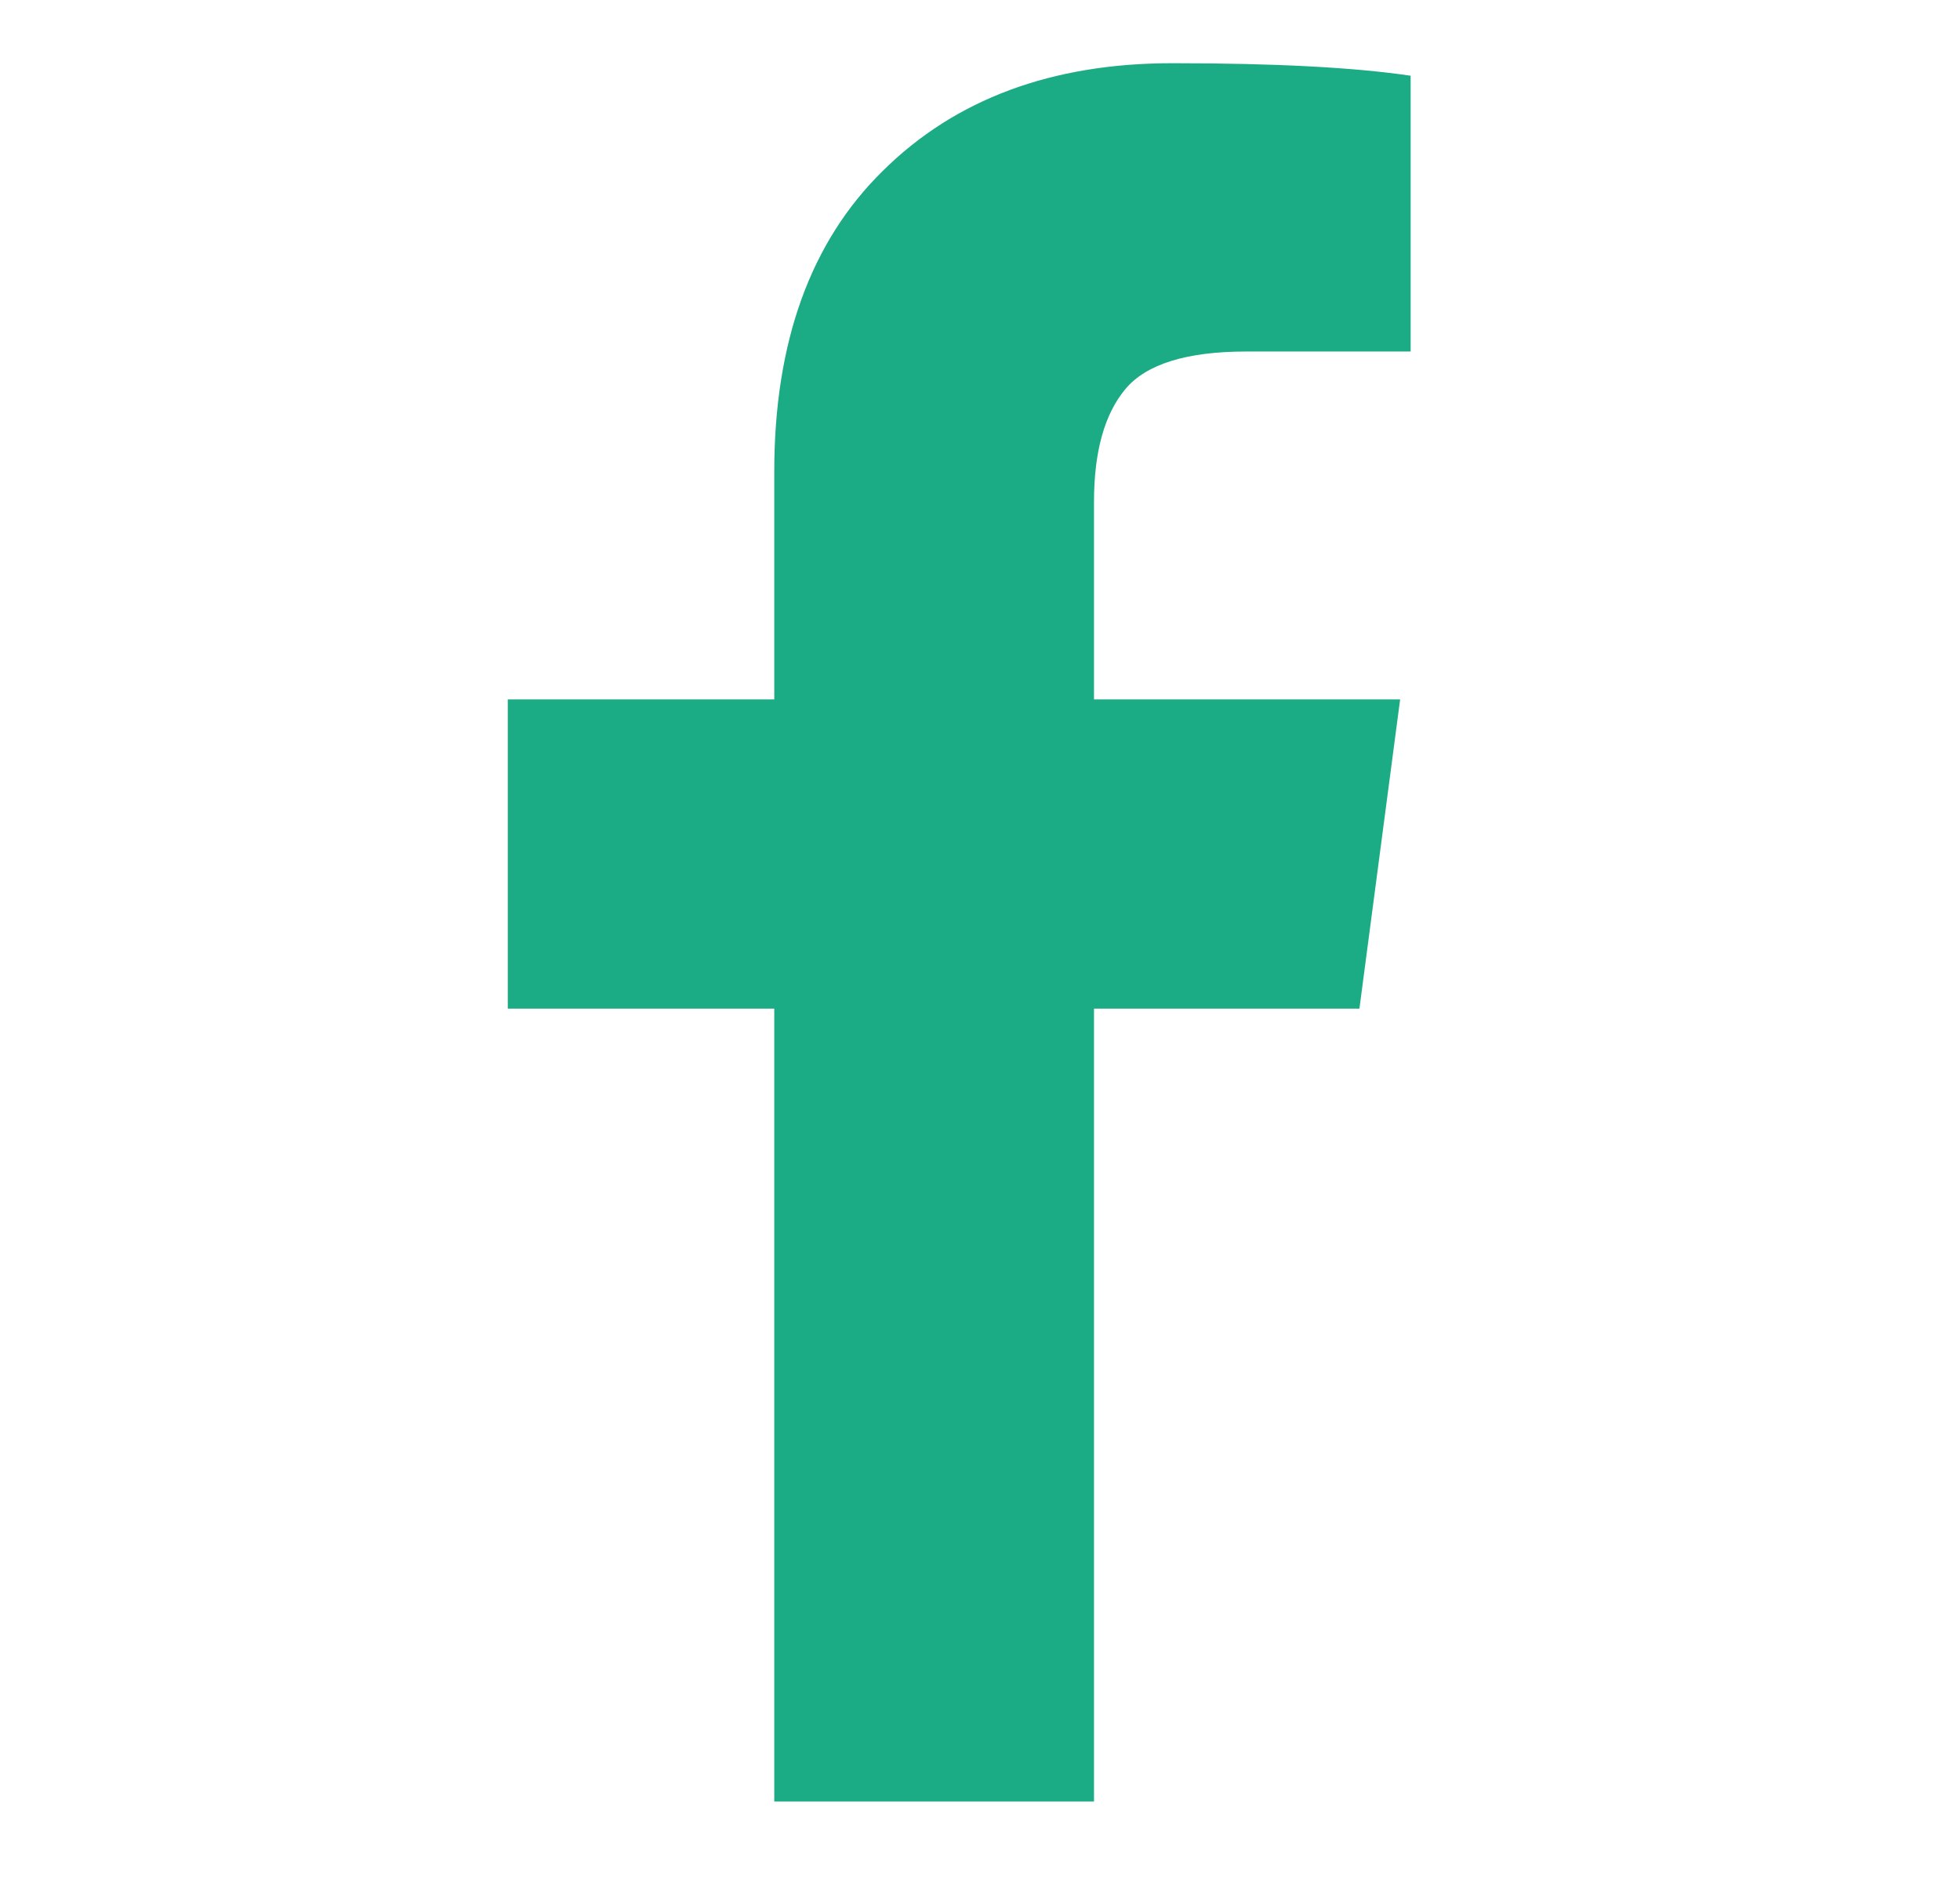 <svg width="31" height="30" viewBox="0 0 31 30" fill="none" xmlns="http://www.w3.org/2000/svg">
<path d="M22.311 1.198V5.561H19.716C18.768 5.561 18.129 5.76 17.799 6.156C17.468 6.553 17.303 7.148 17.303 7.941V11.065H22.145L21.501 15.957H17.303V28.501H12.246V15.957H8.031V11.065H12.246V7.462C12.246 5.413 12.819 3.826 13.964 2.702C15.11 1.567 16.636 1 18.542 1C20.162 1 21.418 1.066 22.311 1.198Z" fill="#1CAC85"/>
</svg>

